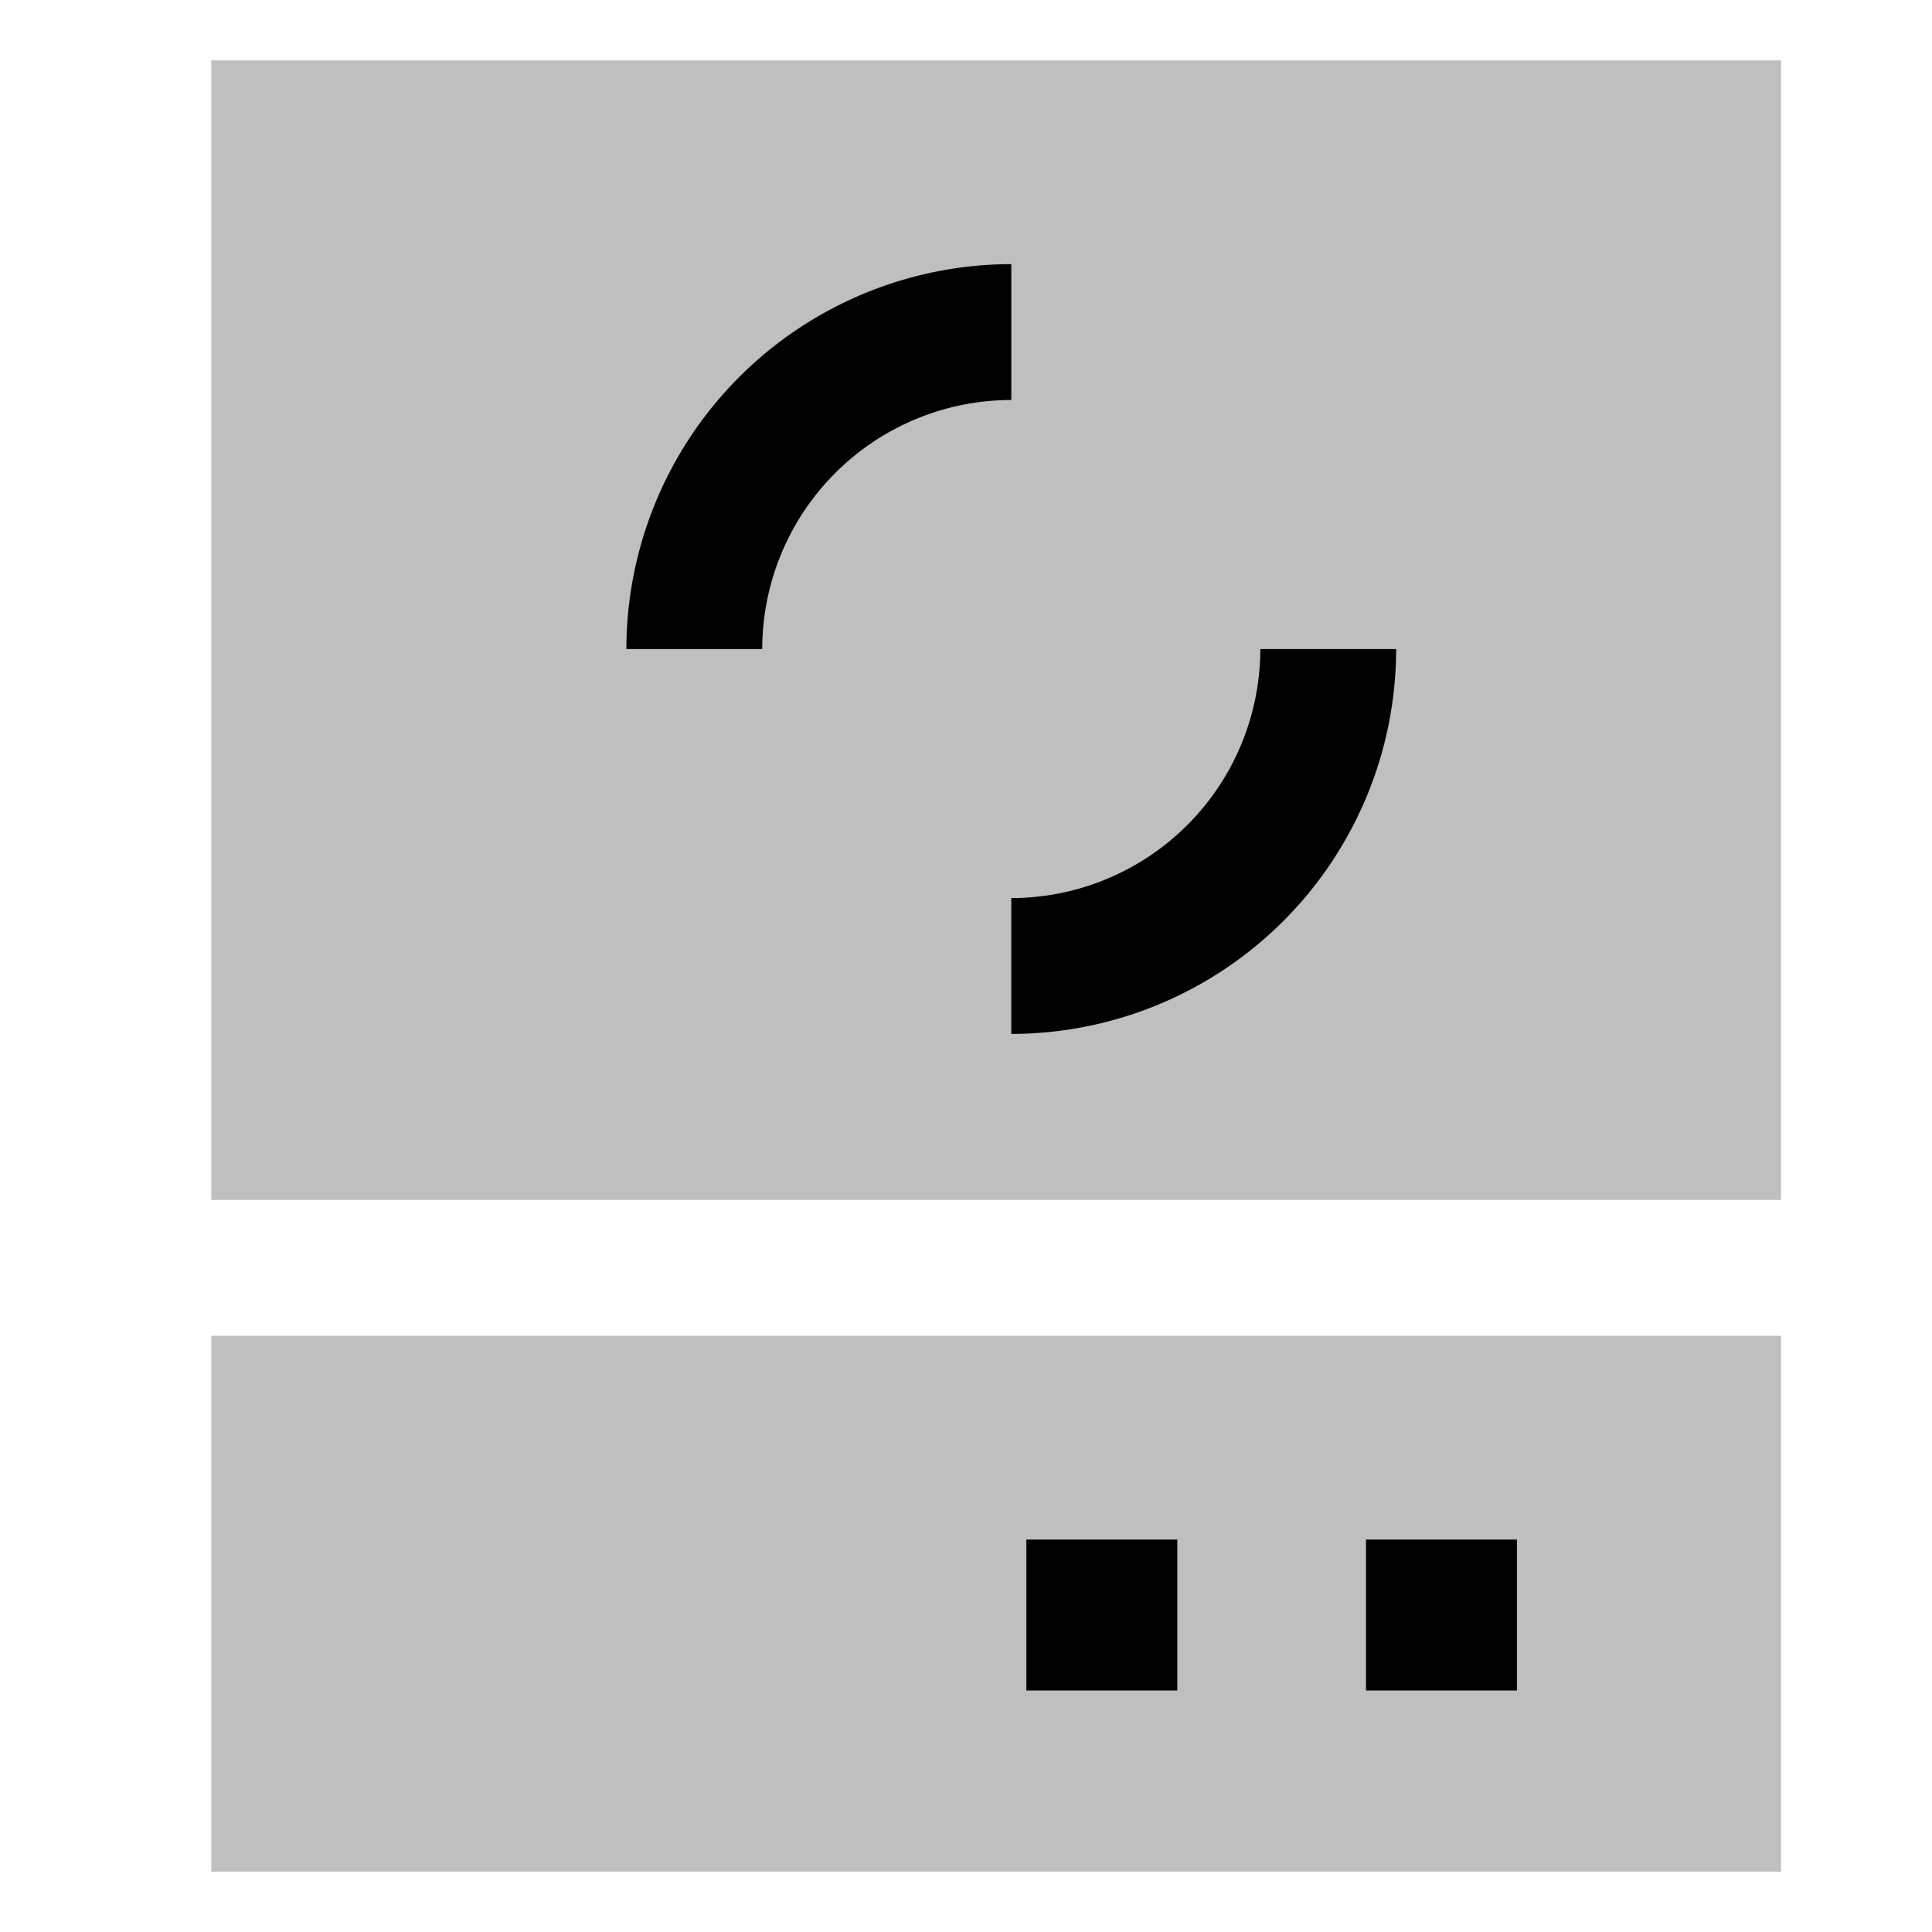 <svg xmlns="http://www.w3.org/2000/svg" id="export" viewBox="0 0 512 512">
  <defs>
    <style>
      .cls-1{opacity:.25}.cls-2{fill:currentColor}
    </style>
  </defs>
  <g class="cls-1">
    <rect width="416" height="302" x="56" y="16" class="cls-2"/>
  </g>
  <g class="cls-1">
    <rect width="416" height="142" x="56" y="354" class="cls-2"/>
  </g>
  <path d="M334,172a66.075,66.075,0,0,1-66,66v36A102.115,102.115,0,0,0,370,172Z" class="cls-2"/>
  <path d="M268,70A102.115,102.115,0,0,0,166,172h36a66.075,66.075,0,0,1,66-66Z" class="cls-2"/>
  <rect width="40" height="40" x="362" y="408" class="cls-2"/>
  <rect width="40" height="40" x="272" y="408" class="cls-2"/>
</svg>
